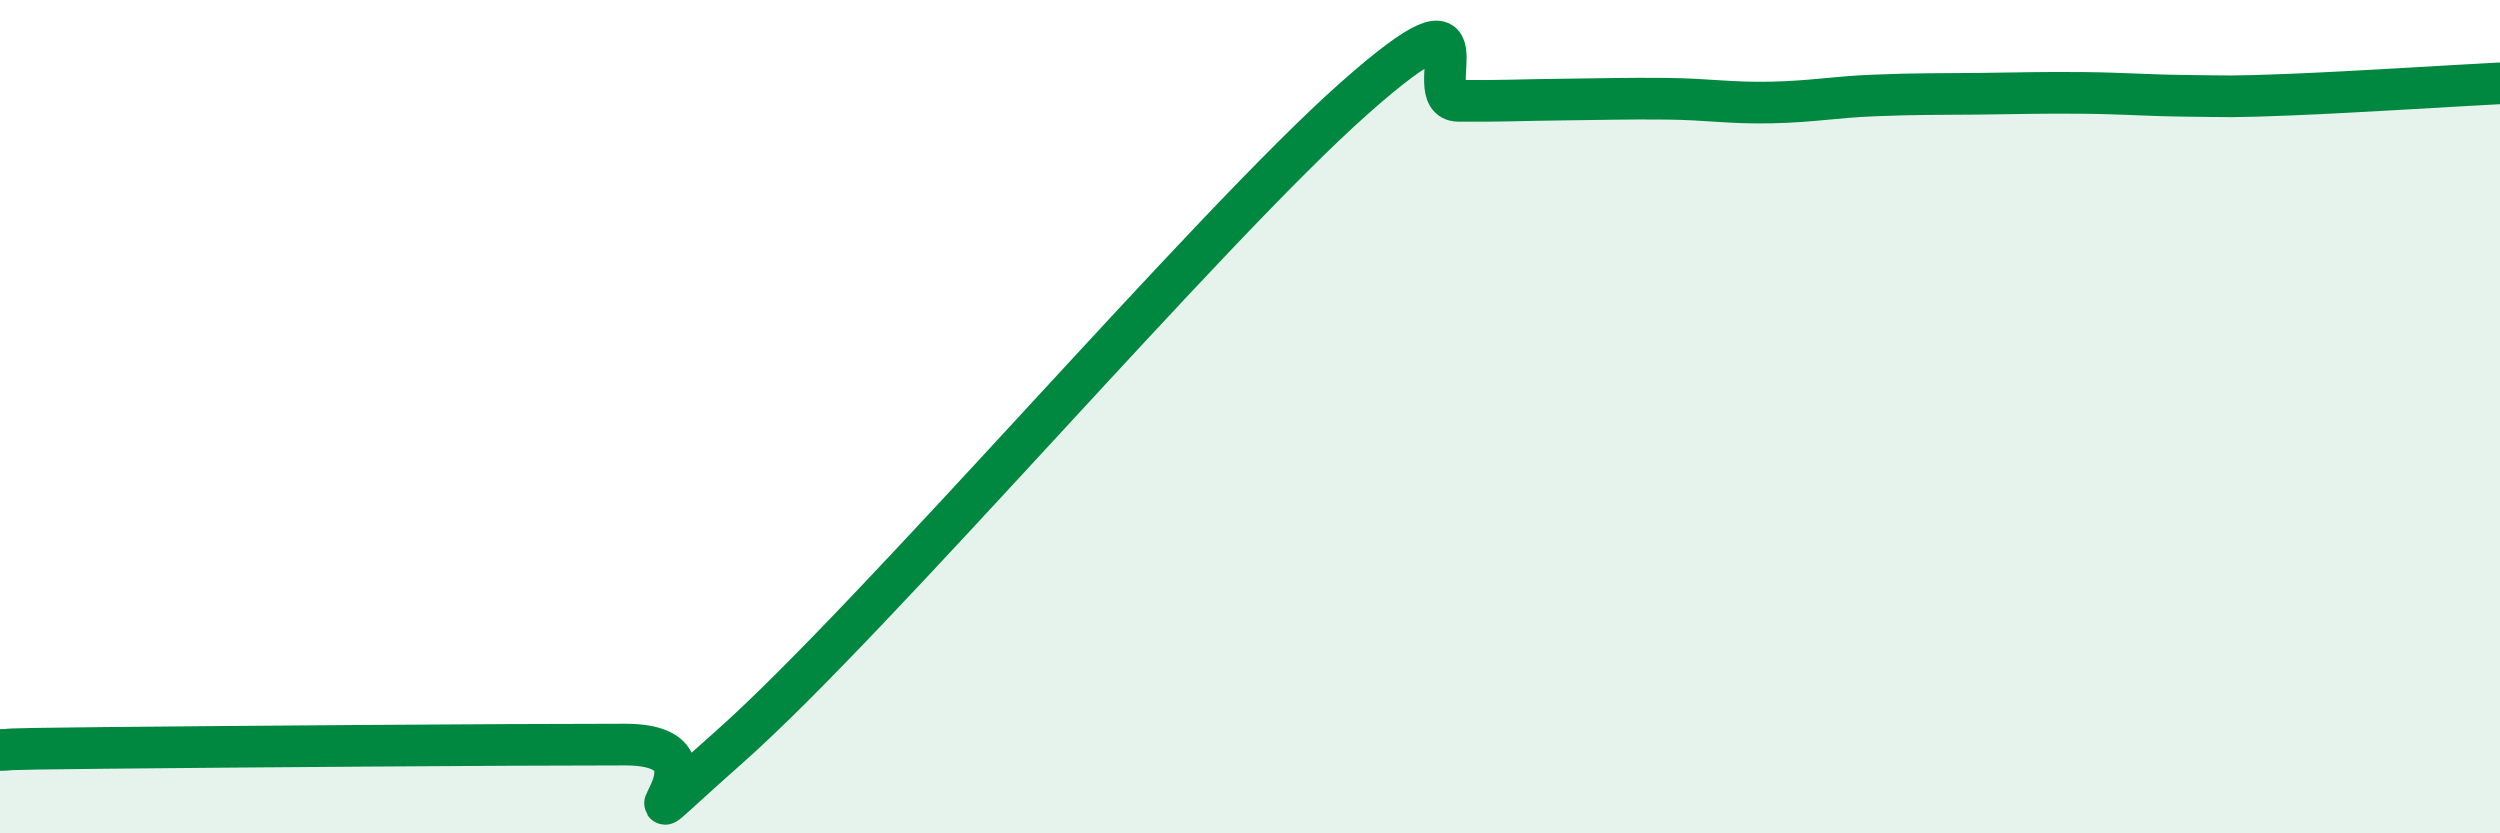 
    <svg width="60" height="20" viewBox="0 0 60 20" xmlns="http://www.w3.org/2000/svg">
      <path
        d="M 0,18 C 0.5,17.99 -0.5,17.98 2.5,17.95 C 5.5,17.92 12,17.87 15,17.87 C 18,17.87 14,21.03 17.5,17.93 C 21,14.83 29,5.46 32.5,2.36 C 36,-0.74 34,2.41 35,2.42 C 36,2.43 36.5,2.4 37.5,2.39 C 38.5,2.38 39,2.36 40,2.37 C 41,2.38 41.5,2.48 42.5,2.46 C 43.5,2.44 44,2.33 45,2.29 C 46,2.25 46.5,2.26 47.5,2.25 C 48.5,2.24 49,2.22 50,2.23 C 51,2.24 51.5,2.29 52.5,2.3 C 53.5,2.31 53.5,2.33 55,2.27 C 56.5,2.21 59,2.05 60,2L60 20L0 20Z"
        fill="#008740"
        opacity="0.1"
        stroke-linecap="round"
        stroke-linejoin="round"
      />
      <path
        d="M 0,18 C 0.5,17.99 -0.5,17.98 2.5,17.95 C 5.5,17.92 12,17.87 15,17.87 C 18,17.87 14,21.03 17.5,17.93 C 21,14.83 29,5.46 32.5,2.36 C 36,-0.74 34,2.41 35,2.42 C 36,2.43 36.5,2.4 37.5,2.39 C 38.5,2.38 39,2.36 40,2.37 C 41,2.38 41.5,2.48 42.5,2.46 C 43.5,2.44 44,2.33 45,2.29 C 46,2.25 46.5,2.26 47.5,2.25 C 48.5,2.24 49,2.22 50,2.23 C 51,2.24 51.5,2.29 52.5,2.3 C 53.5,2.31 53.5,2.33 55,2.27 C 56.5,2.21 59,2.05 60,2"
        stroke="#008740"
        stroke-width="1"
        fill="none"
        stroke-linecap="round"
        stroke-linejoin="round"
      />
    </svg>
  